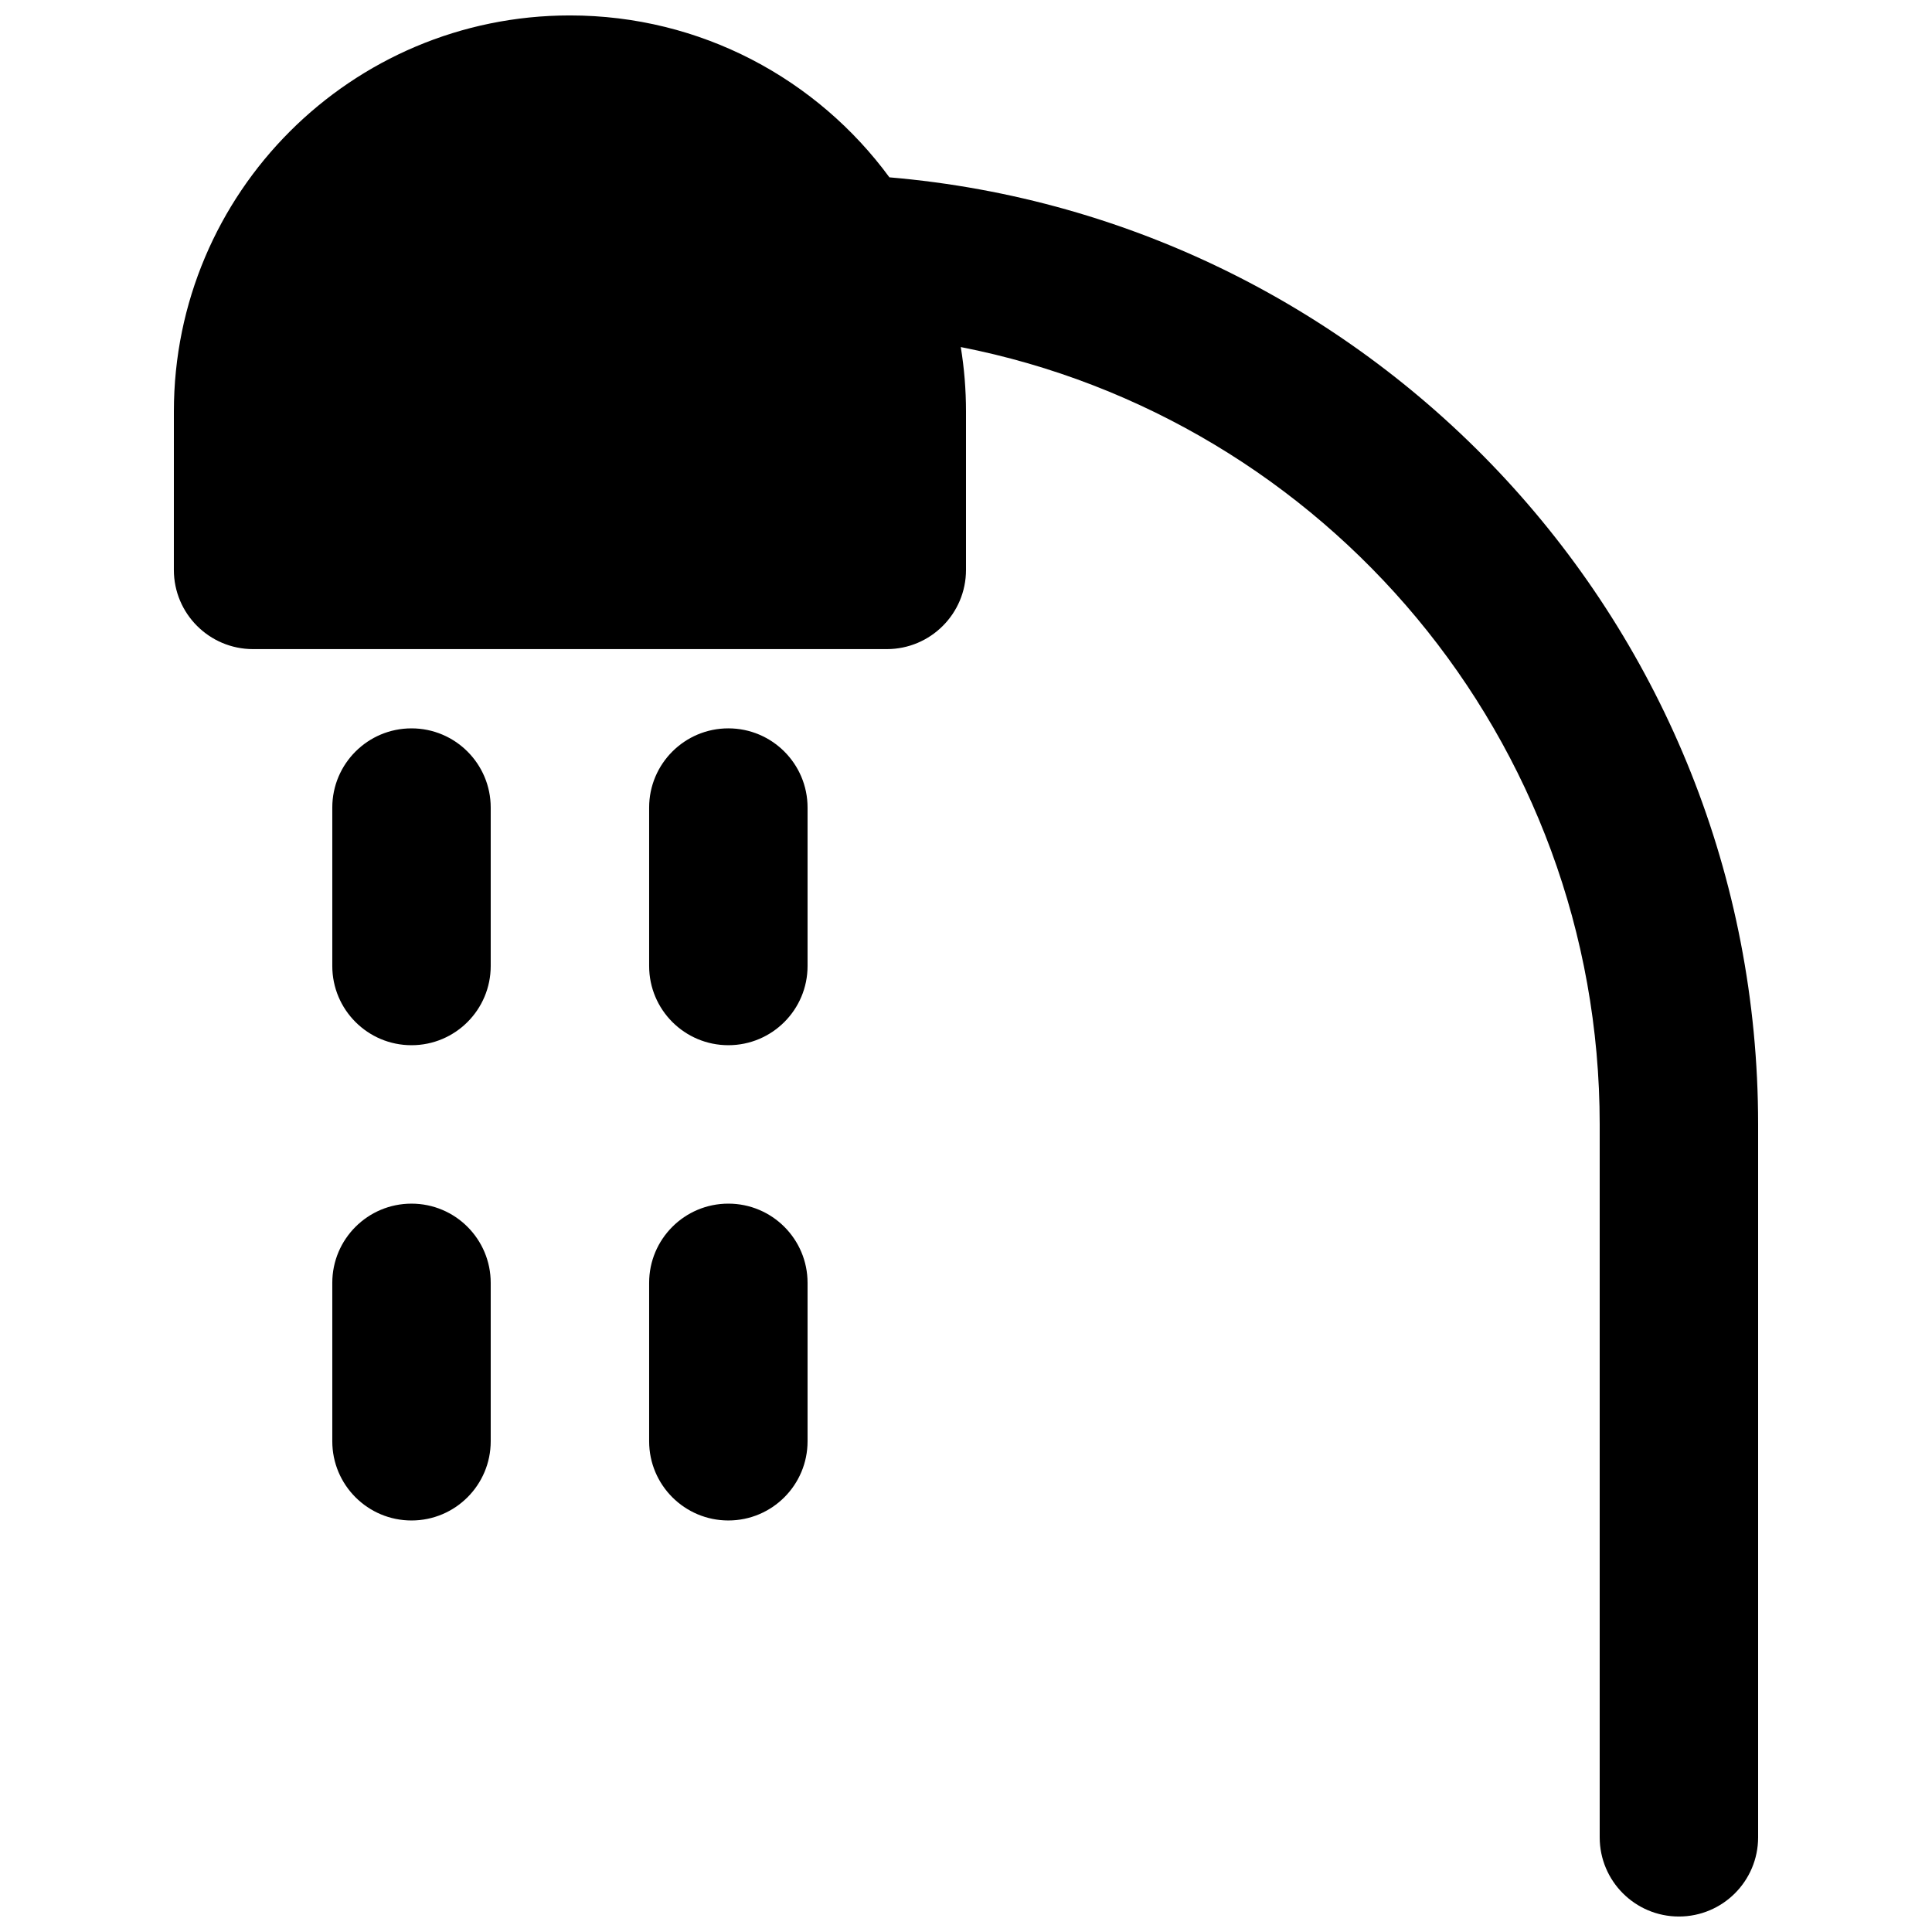 <?xml version="1.0" encoding="UTF-8"?>
<!-- Uploaded to: SVG Repo, www.svgrepo.com, Generator: SVG Repo Mixer Tools -->
<svg width="800px" height="800px" version="1.1" viewBox="144 144 512 512" xmlns="http://www.w3.org/2000/svg">
 <defs>
  <clipPath id="a">
   <path d="m190 148.09h420v503.81h-420z"/>
  </clipPath>
 </defs>
 <g clip-path="url(#a)">
  <path d="m190.08 253.05c0-57.969 46.992-104.96 104.96-104.96 34.75 0 65.555 16.887 84.66 42.906 128.97 10.992 230.22 119.16 230.22 250.98v188.93c0 11.594-9.398 20.992-20.992 20.992s-20.992-9.398-20.992-20.992v-188.93c0-102.05-72.812-187.09-169.32-206 0.91 5.555 1.383 11.258 1.383 17.07v41.984c0 11.594-9.398 20.992-20.992 20.992h-167.94c-11.594 0-20.992-9.398-20.992-20.992z"/>
 </g>
 <path d="m232.06 400c0 11.594 9.398 20.992 20.992 20.992s20.992-9.398 20.992-20.992v-41.984c0-11.594-9.398-20.992-20.992-20.992s-20.992 9.398-20.992 20.992z"/>
 <path d="m337.02 420.99c-11.594 0-20.992-9.398-20.992-20.992v-41.984c0-11.594 9.398-20.992 20.992-20.992s20.992 9.398 20.992 20.992v41.984c0 11.594-9.398 20.992-20.992 20.992z"/>
 <path d="m232.06 525.95c0 11.594 9.398 20.992 20.992 20.992s20.992-9.398 20.992-20.992v-41.984c0-11.594-9.398-20.988-20.992-20.988s-20.992 9.395-20.992 20.988z"/>
 <path d="m337.02 546.94c-11.594 0-20.992-9.398-20.992-20.992v-41.984c0-11.594 9.398-20.988 20.992-20.988s20.992 9.395 20.992 20.988v41.984c0 11.594-9.398 20.992-20.992 20.992z"/>
</svg>